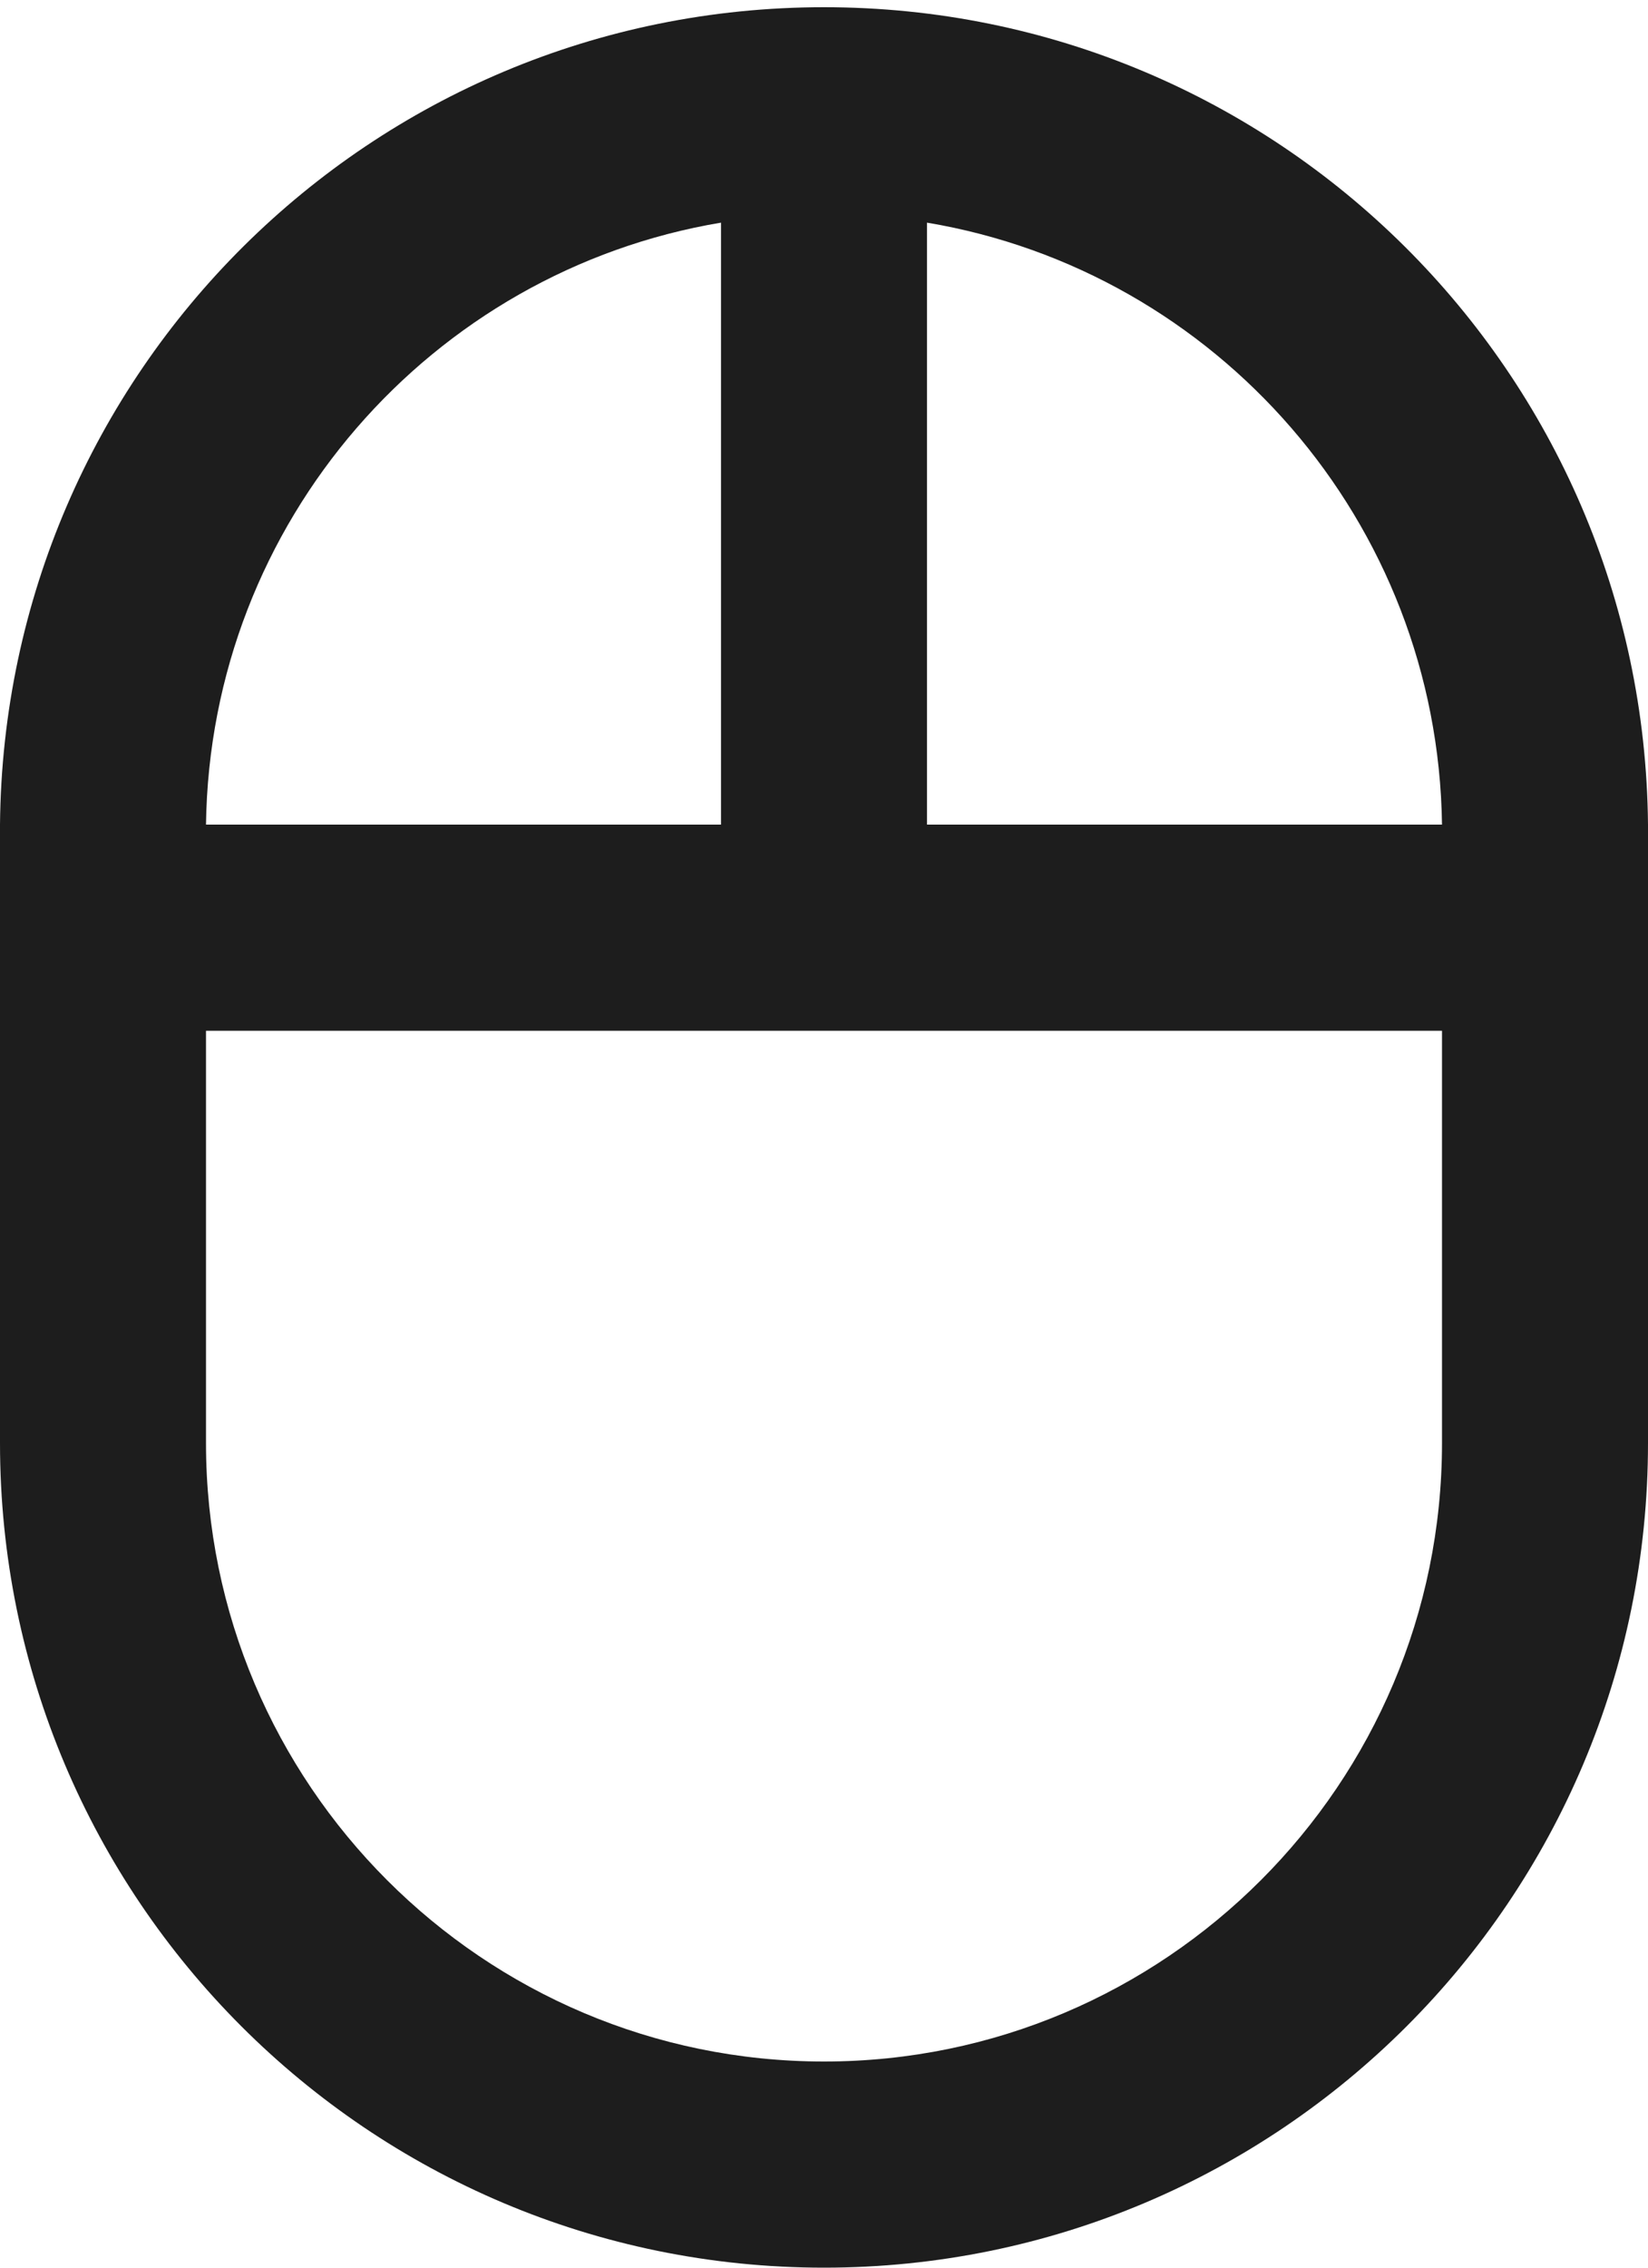 <?xml version="1.0" encoding="UTF-8"?>
<svg width="16px" height="22px" viewBox="0 0 16 22" version="1.1" xmlns="http://www.w3.org/2000/svg" xmlns:xlink="http://www.w3.org/1999/xlink">
    <!-- Generator: Sketch 52.5 (67469) - http://www.bohemiancoding.com/sketch -->
    <title>mouse</title>
    <desc>Created with Sketch.</desc>
    <g id="Icons" stroke="none" stroke-width="1" fill="none" fill-rule="evenodd">
        <g id="Outlined" transform="translate(-104, -2503)">
            <g id="Hardware" transform="translate(100, 2404)">
                <g id="Outlined-/-Hardware-/-mouse" transform="translate(0, 98)">
                    <g>
                        <polygon id="Path" points="0 0 24 0 24 24 0 24"></polygon>
                        <path d="M20,9 C19.96,4.61 16.4,1.07 12,1.07 C7.6,1.07 4.04,4.61 4,9 L4,15 C4,19.42 7.58,23 12,23 C16.42,23 20,19.42 20,15 L20,9 Z M18,9 L13,9 L13,3.16 C15.81,3.63 17.96,6.06 18,9 Z M11,3.16 L11,9 L6,9 C6.04,6.06 8.19,3.63 11,3.16 Z M18,15 C18,18.31 15.31,21 12,21 C8.69,21 6,18.31 6,15 L6,11 L18,11 L18,15 Z" id="🔹-Icon-Color" fill="#1D1D1D"></path>
                    </g>
                </g>
            </g>
        </g>
    </g>
</svg>